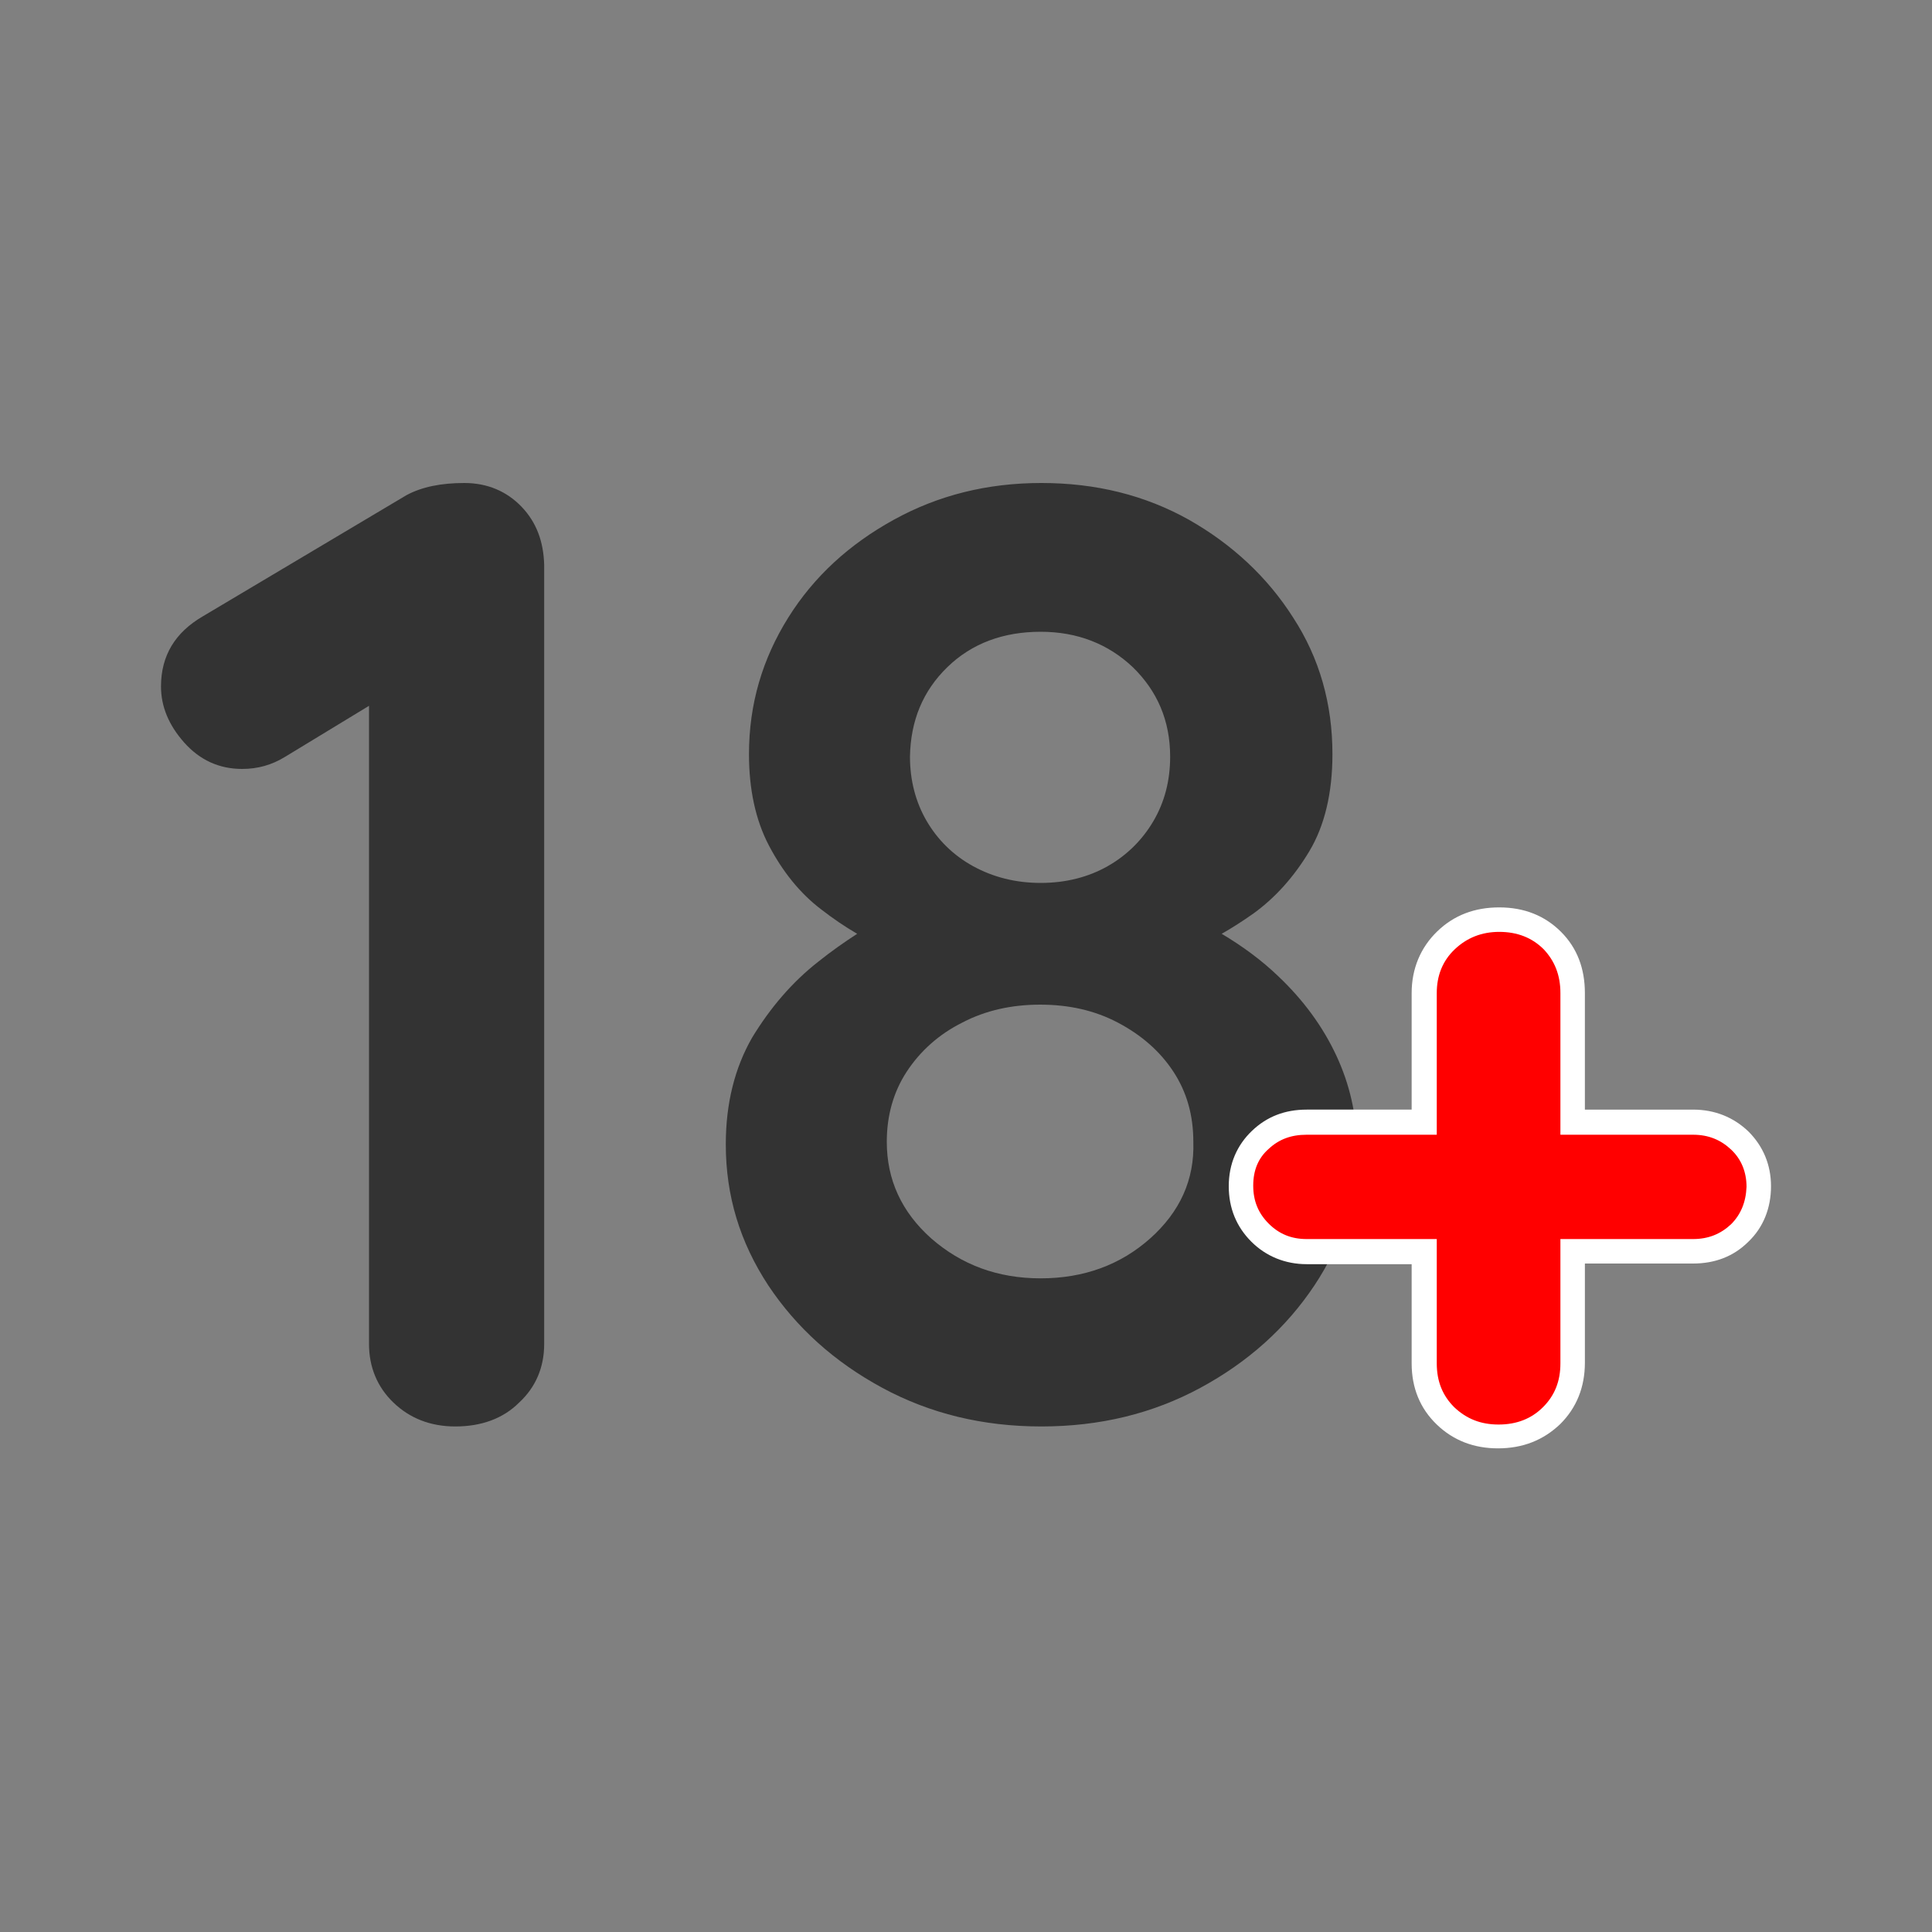 <svg version="1.1" id="Layer_1" xmlns="http://www.w3.org/2000/svg" x="0" y="0" viewBox="0 0 300 300" xml:space="preserve"><rect x="0" y="0" width="300" height="300" fill="#808080" stroke="none"/><style>.st0{fill:#333}</style><path class="st0" d="M81 78.7c-2.3-2.4-5.3-3.7-8.9-3.7-3.6 0-6.6.6-9 1.9L31.5 95.7c-4.3 2.5-6.5 6.1-6.5 10.9 0 3.1 1.2 6 3.6 8.7 2.4 2.7 5.4 4.1 9 4.1 2.4 0 4.6-.6 6.7-1.9l13-7.9v99.1c0 3.6 1.3 6.7 3.8 9.1 2.5 2.4 5.7 3.7 9.6 3.7 4 0 7.4-1.2 9.9-3.7 2.6-2.4 3.9-5.5 3.9-9.1v-121c-.1-3.6-1.2-6.6-3.5-9zM207.5 163.9c-2.1-4.5-5.1-8.6-9-12.3-2.6-2.5-5.6-4.7-8.8-6.6 1.6-.9 3.3-2 5-3.2 3.3-2.4 6.2-5.6 8.6-9.6 2.4-4 3.6-9.1 3.6-15.1 0-7.8-2-14.9-6.1-21.2-4-6.3-9.5-11.4-16.2-15.2-6.8-3.8-14.4-5.7-22.9-5.7-8.4 0-16 1.9-22.9 5.7-6.9 3.8-12.4 8.8-16.4 15.2-4 6.4-6.1 13.4-6.1 21.2 0 5.4 1 10.2 3.1 14.2s4.8 7.4 8.1 9.9c1.8 1.4 3.7 2.7 5.6 3.8-2 1.3-4 2.7-6 4.3-4.1 3.2-7.5 7.2-10.3 11.8-2.7 4.7-4.1 10.2-4.1 16.6 0 8 2.2 15.2 6.6 21.9 4.4 6.6 10.3 11.9 17.7 15.9 7.4 4 15.6 6 24.7 6s17.3-2 24.7-6c7.4-4 13.3-9.3 17.7-15.9 4.4-6.6 6.6-13.9 6.6-21.9-.1-4.7-1.1-9.3-3.2-13.8zm-60.4-60.3c3.8-3.7 8.7-5.5 14.5-5.5 5.7 0 10.5 1.9 14.3 5.5 3.8 3.7 5.8 8.3 5.8 13.9 0 3.8-.9 7.1-2.6 10-1.7 2.9-4.1 5.3-7.1 7-3 1.7-6.5 2.6-10.4 2.6-3.9 0-7.4-.9-10.5-2.6-3.1-1.7-5.5-4.1-7.2-7-1.7-2.9-2.6-6.3-2.6-10 .1-5.6 2-10.2 5.8-13.9zm31.5 88.7c-4.6 4.1-10.3 6.2-17 6.2s-12.3-2.1-17-6.2c-4.6-4.1-6.9-9.1-6.9-15 0-4 1-7.7 3.1-10.9s5-5.8 8.6-7.6c3.6-1.9 7.7-2.8 12.1-2.8 4.5 0 8.5.9 12.1 2.8 3.6 1.9 6.5 4.4 8.6 7.6 2.1 3.2 3.1 6.8 3.1 10.9.2 5.9-2.1 10.9-6.7 15z"/><g><path d="M232.7 223.1c-3.3 0-6-1.1-8.2-3.2-2.2-2.1-3.3-4.9-3.3-8.2v-17.4h-18.3c-2.9 0-5.3-1-7.3-2.9-1.9-1.9-2.9-4.4-2.9-7.3 0-2.9 1-5.3 3-7.2 1.9-1.8 4.4-2.7 7.2-2.7h18.3v-20c0-3.3 1.1-6 3.4-8.2 2.2-2.1 5-3.2 8.3-3.2 3.4 0 6.1 1.1 8.2 3.2 2.1 2.1 3.1 4.9 3.1 8.1v20h18.7c2.9 0 5.3 1 7.2 2.8 2 1.9 2.9 4.3 2.9 7.2 0 2.9-1 5.3-2.9 7.2-1.9 1.9-4.4 2.8-7.2 2.8h-18.7v17.4c0 3.3-1.1 6-3.2 8.1-2.2 2.4-5 3.5-8.3 3.5z" fill="red"/><path d="M271.5 175.7c-2.3-2.2-5.2-3.4-8.6-3.4h-16.8v-18.1c0-3.8-1.2-7-3.7-9.5s-5.7-3.8-9.6-3.8c-3.8 0-7 1.2-9.6 3.7-2.6 2.5-4 5.8-4 9.6v18.1h-16.3c-3.4 0-6.2 1.1-8.5 3.3-2.3 2.2-3.6 5.1-3.6 8.6 0 3.4 1.2 6.3 3.5 8.6s5.3 3.5 8.6 3.5h16.3v15.4c0 3.8 1.3 7 3.9 9.5 2.6 2.5 5.8 3.7 9.5 3.7 3.9 0 7.1-1.3 9.7-3.8 2.5-2.5 3.8-5.7 3.8-9.5v-15.4h16.8c3.4 0 6.3-1.1 8.6-3.4 2.3-2.2 3.5-5.2 3.5-8.6 0-3.3-1.2-6.2-3.5-8.5zm-2.7 14.4c-1.6 1.5-3.5 2.3-5.9 2.3h-20.6v19.3c0 2.8-.9 5-2.7 6.8-1.8 1.8-4.1 2.7-6.9 2.7-2.8 0-5-.9-6.9-2.7-1.8-1.8-2.7-4-2.7-6.8v-19.3h-20.2c-2.4 0-4.3-.8-5.9-2.4-1.6-1.6-2.4-3.5-2.4-5.9 0-2.4.8-4.3 2.4-5.7 1.6-1.5 3.5-2.2 5.9-2.2h20.2v-22c0-2.7.9-5 2.8-6.8 1.9-1.8 4.2-2.7 6.9-2.7 2.8 0 5.1.9 6.9 2.7 1.7 1.8 2.6 4 2.6 6.8v22h20.6c2.4 0 4.3.8 5.9 2.3 1.6 1.5 2.4 3.5 2.4 5.8-.1 2.4-.9 4.3-2.4 5.8z" fill="#fff"/></g></svg>